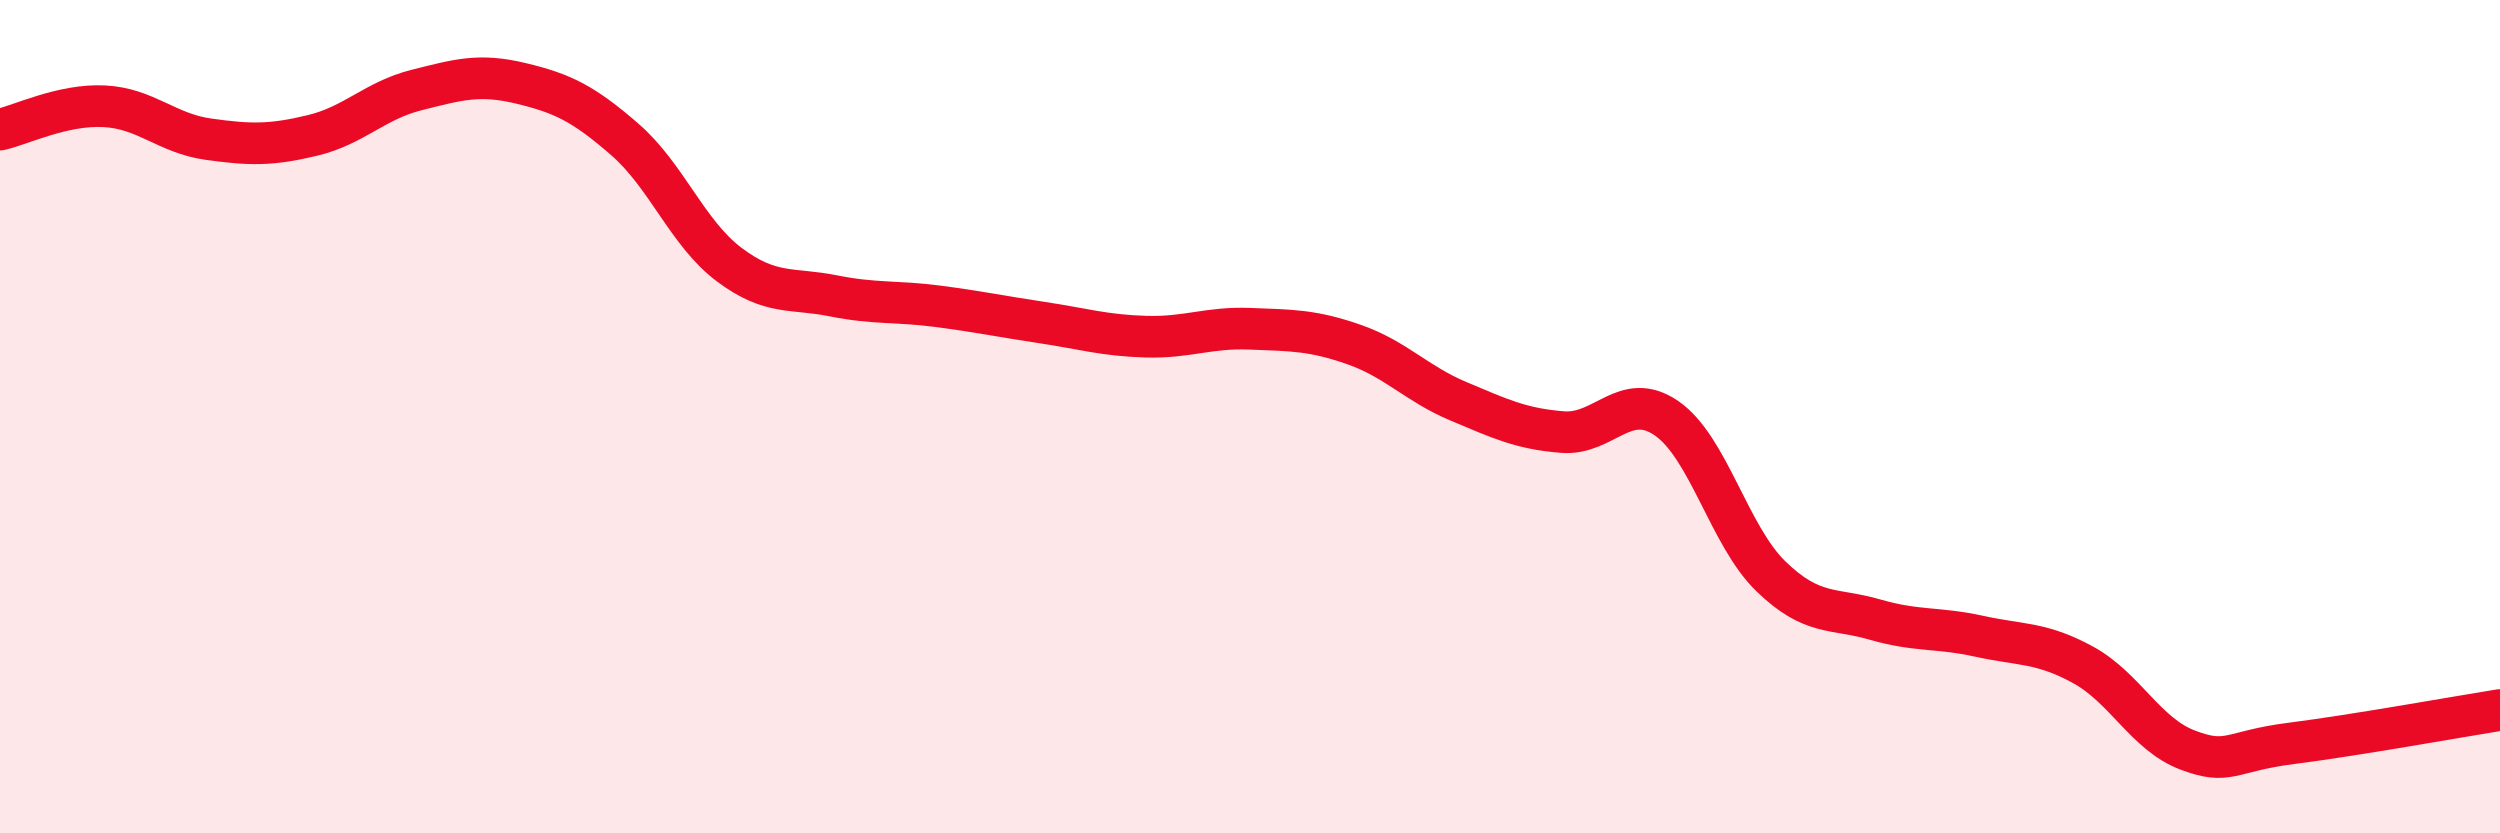
    <svg width="60" height="20" viewBox="0 0 60 20" xmlns="http://www.w3.org/2000/svg">
      <path
        d="M 0,3.11 C 0.5,3 1.5,2.5 2.5,2.55 C 3.5,2.6 4,3.2 5,3.34 C 6,3.48 6.5,3.49 7.5,3.25 C 8.5,3.01 9,2.41 10,2.16 C 11,1.91 11.5,1.76 12.5,2 C 13.5,2.24 14,2.48 15,3.35 C 16,4.22 16.5,5.6 17.5,6.35 C 18.5,7.1 19,6.9 20,7.1 C 21,7.3 21.5,7.22 22.5,7.35 C 23.5,7.48 24,7.59 25,7.74 C 26,7.89 26.5,8.05 27.5,8.08 C 28.5,8.11 29,7.85 30,7.89 C 31,7.93 31.5,7.92 32.5,8.27 C 33.5,8.62 34,9.21 35,9.63 C 36,10.05 36.5,10.29 37.5,10.37 C 38.5,10.45 39,9.35 40,10.04 C 41,10.73 41.5,12.86 42.5,13.83 C 43.5,14.8 44,14.58 45,14.87 C 46,15.16 46.5,15.05 47.5,15.27 C 48.5,15.49 49,15.41 50,15.96 C 51,16.51 51.5,17.62 52.5,18 C 53.5,18.38 53.5,18.03 55,17.84 C 56.5,17.65 59,17.2 60,17.04L60 20L0 20Z"
        fill="#EB0A25"
        opacity="0.1"
        stroke-linecap="round"
        stroke-linejoin="round"
      />
      <path
        d="M 0,3.11 C 0.5,3 1.5,2.5 2.5,2.55 C 3.5,2.6 4,3.2 5,3.34 C 6,3.48 6.5,3.49 7.5,3.25 C 8.5,3.01 9,2.41 10,2.16 C 11,1.91 11.5,1.76 12.5,2 C 13.5,2.24 14,2.48 15,3.35 C 16,4.22 16.5,5.6 17.5,6.35 C 18.5,7.1 19,6.9 20,7.1 C 21,7.3 21.5,7.22 22.5,7.35 C 23.5,7.48 24,7.59 25,7.74 C 26,7.89 26.5,8.05 27.5,8.08 C 28.5,8.11 29,7.85 30,7.89 C 31,7.93 31.5,7.92 32.5,8.27 C 33.5,8.62 34,9.21 35,9.63 C 36,10.05 36.5,10.29 37.5,10.37 C 38.5,10.45 39,9.35 40,10.04 C 41,10.73 41.5,12.86 42.5,13.83 C 43.5,14.8 44,14.58 45,14.87 C 46,15.16 46.5,15.05 47.5,15.27 C 48.5,15.49 49,15.41 50,15.96 C 51,16.51 51.5,17.62 52.5,18 C 53.5,18.38 53.5,18.03 55,17.84 C 56.5,17.65 59,17.2 60,17.04"
        stroke="#EB0A25"
        stroke-width="1"
        fill="none"
        stroke-linecap="round"
        stroke-linejoin="round"
      />
    </svg>
  